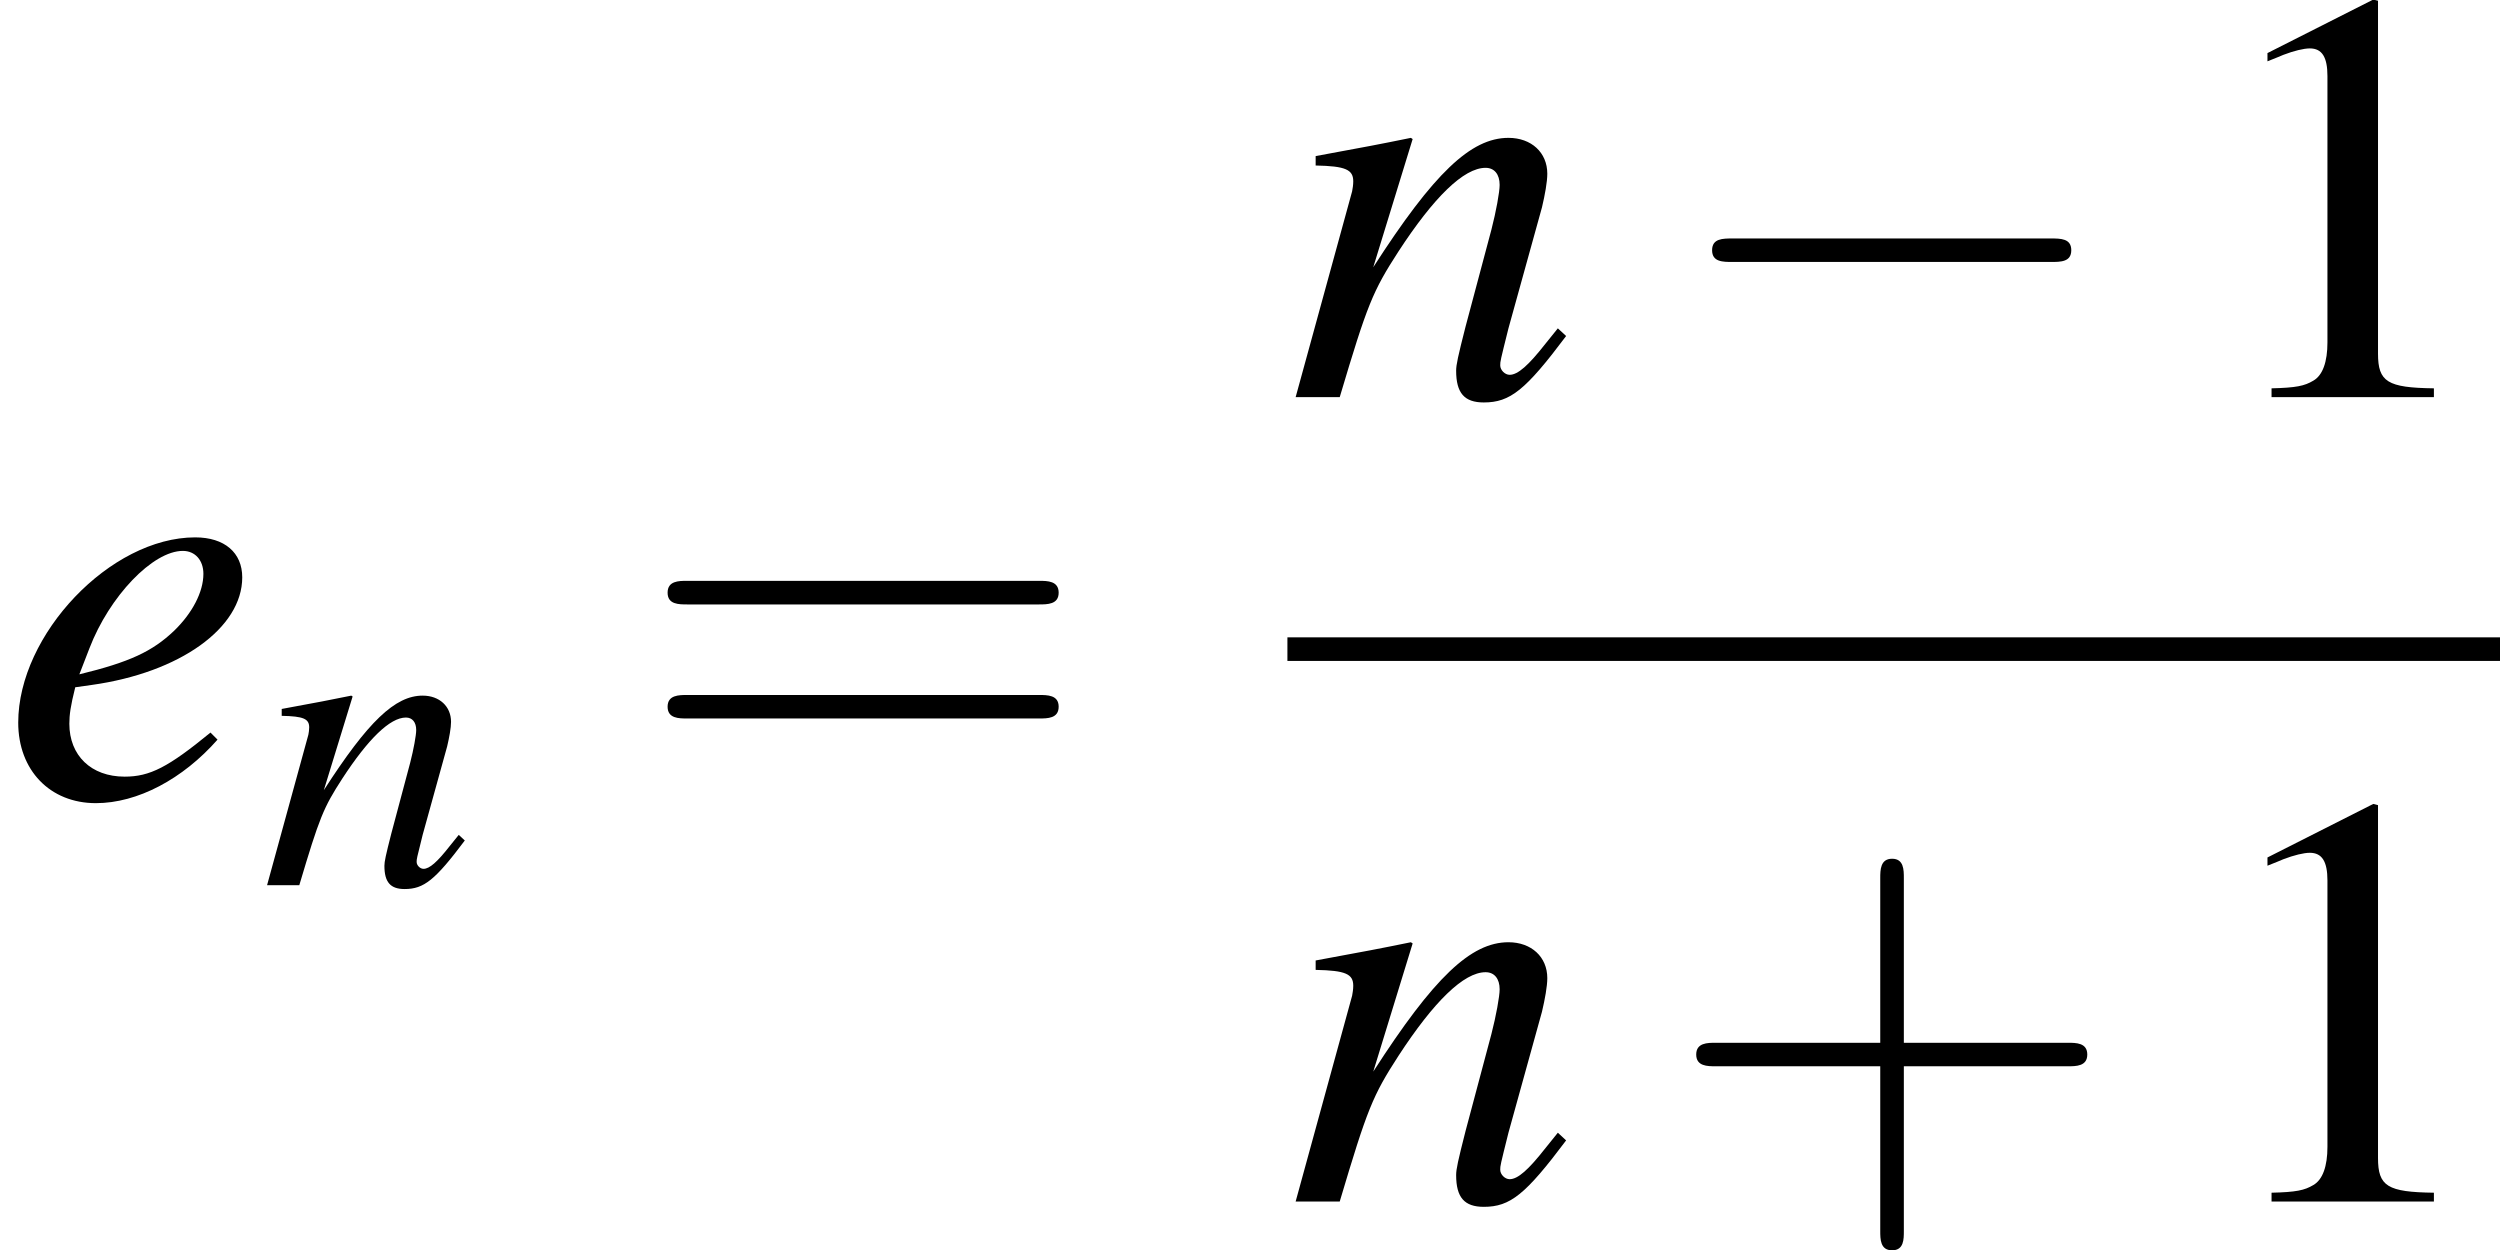 <?xml version='1.0' encoding='UTF-8'?>
<!-- This file was generated by dvisvgm 1.15.1 -->
<svg height='27.735pt' version='1.1' viewBox='254.267 621.722 55.455 27.735' width='55.455pt' xmlns='http://www.w3.org/2000/svg' xmlns:xlink='http://www.w3.org/1999/xlink'>
<defs>
<path d='M2.599 -6.039L0.992 -5.226V-5.101C1.099 -5.145 1.197 -5.181 1.233 -5.199C1.394 -5.261 1.545 -5.297 1.635 -5.297C1.822 -5.297 1.903 -5.163 1.903 -4.877V-0.831C1.903 -0.536 1.831 -0.331 1.688 -0.25C1.554 -0.17 1.429 -0.143 1.054 -0.134V0H3.52V-0.134C2.814 -0.143 2.671 -0.232 2.671 -0.661V-6.021L2.599 -6.039Z' id='g3-49'/>
<path d='M3.891 -1.185C3.108 -0.543 2.771 -0.37 2.304 -0.37C1.685 -0.37 1.282 -0.761 1.282 -1.348C1.282 -1.511 1.304 -1.674 1.391 -2.022L1.695 -2.065C3.326 -2.293 4.478 -3.119 4.478 -4.054C4.478 -4.51 4.152 -4.793 3.608 -4.793C2.043 -4.793 0.337 -3 0.337 -1.369C0.337 -0.489 0.924 0.12 1.772 0.12C2.543 0.12 3.38 -0.326 4.021 -1.054L3.891 -1.185ZM1.652 -2.739C2.022 -3.706 2.826 -4.543 3.38 -4.543C3.608 -4.543 3.76 -4.369 3.76 -4.119C3.76 -3.782 3.554 -3.391 3.217 -3.065C2.815 -2.684 2.402 -2.489 1.467 -2.261L1.652 -2.739Z' id='g1-101'/>
<path d='M4.999 -1.272L4.771 -0.989C4.456 -0.587 4.26 -0.413 4.108 -0.413C4.021 -0.413 3.934 -0.5 3.934 -0.587C3.934 -0.663 3.934 -0.663 4.086 -1.272L4.706 -3.51C4.76 -3.739 4.804 -3.978 4.804 -4.13C4.804 -4.521 4.51 -4.793 4.086 -4.793C3.391 -4.793 2.706 -4.141 1.587 -2.402L2.315 -4.771L2.282 -4.793C1.695 -4.673 1.467 -4.63 0.522 -4.456V-4.282C1.076 -4.271 1.217 -4.206 1.217 -3.989C1.217 -3.923 1.206 -3.858 1.196 -3.804L0.152 0H0.967C1.478 -1.717 1.576 -1.956 2.054 -2.695C2.706 -3.695 3.26 -4.239 3.663 -4.239C3.826 -4.239 3.923 -4.119 3.923 -3.923C3.923 -3.793 3.858 -3.434 3.771 -3.097L3.293 -1.304C3.152 -0.75 3.119 -0.598 3.119 -0.489C3.119 -0.076 3.271 0.098 3.63 0.098C4.119 0.098 4.402 -0.13 5.152 -1.13L4.999 -1.272Z' id='g1-110'/>
<use id='g29-0' transform='scale(0.996)' xlink:href='#g6-0'/>
<use id='g55-49' transform='scale(1.217)' xlink:href='#g3-49'/>
<use id='g56-43' transform='scale(1.825)' xlink:href='#g48-43'/>
<use id='g56-61' transform='scale(1.825)' xlink:href='#g48-61'/>
<use id='g40-110' transform='scale(0.731)' xlink:href='#g1-110'/>
<use id='g44-101' xlink:href='#g1-101'/>
<use id='g44-110' xlink:href='#g1-110'/>
<path d='M7.189 -2.509C7.375 -2.509 7.571 -2.509 7.571 -2.727S7.375 -2.945 7.189 -2.945H1.287C1.102 -2.945 0.905 -2.945 0.905 -2.727S1.102 -2.509 1.287 -2.509H7.189Z' id='g6-0'/>
<path d='M2.436 -1.37H4.097C4.181 -1.37 4.294 -1.37 4.294 -1.489S4.181 -1.608 4.097 -1.608H2.436V-3.275C2.436 -3.359 2.436 -3.472 2.317 -3.472S2.197 -3.359 2.197 -3.275V-1.608H0.53C0.447 -1.608 0.333 -1.608 0.333 -1.489S0.447 -1.37 0.53 -1.37H2.197V0.298C2.197 0.381 2.197 0.494 2.317 0.494S2.436 0.381 2.436 0.298V-1.37Z' id='g48-43'/>
<path d='M4.091 -1.947C4.181 -1.947 4.294 -1.947 4.294 -2.066S4.181 -2.186 4.097 -2.186H0.53C0.447 -2.186 0.333 -2.186 0.333 -2.066S0.447 -1.947 0.536 -1.947H4.091ZM4.097 -0.792C4.181 -0.792 4.294 -0.792 4.294 -0.911S4.181 -1.03 4.091 -1.03H0.536C0.447 -1.03 0.333 -1.03 0.333 -0.911S0.447 -0.792 0.53 -0.792H4.097Z' id='g48-61'/>
</defs>
<g id='page1' transform='matrix(1.2 0 0 1.2 0 0)'>
<use x='211.889' xlink:href='#g44-101' y='532.828'/>
<use x='216.715' xlink:href='#g40-110' y='534.464'/>
<use x='223.622' xlink:href='#g56-61' y='532.828'/>
<use x='235.687' xlink:href='#g44-110' y='525.443'/>
<use x='242.636' xlink:href='#g29-0' y='525.443'/>
<use x='252.596' xlink:href='#g55-49' y='525.443'/>
<rect height='0.436' width='22.416' x='235.687' y='529.883'/>
<use x='235.687' xlink:href='#g44-110' y='540.312'/>
<use x='242.636' xlink:href='#g56-43' y='540.312'/>
<use x='252.596' xlink:href='#g55-49' y='540.312'/>
</g>
</svg>
